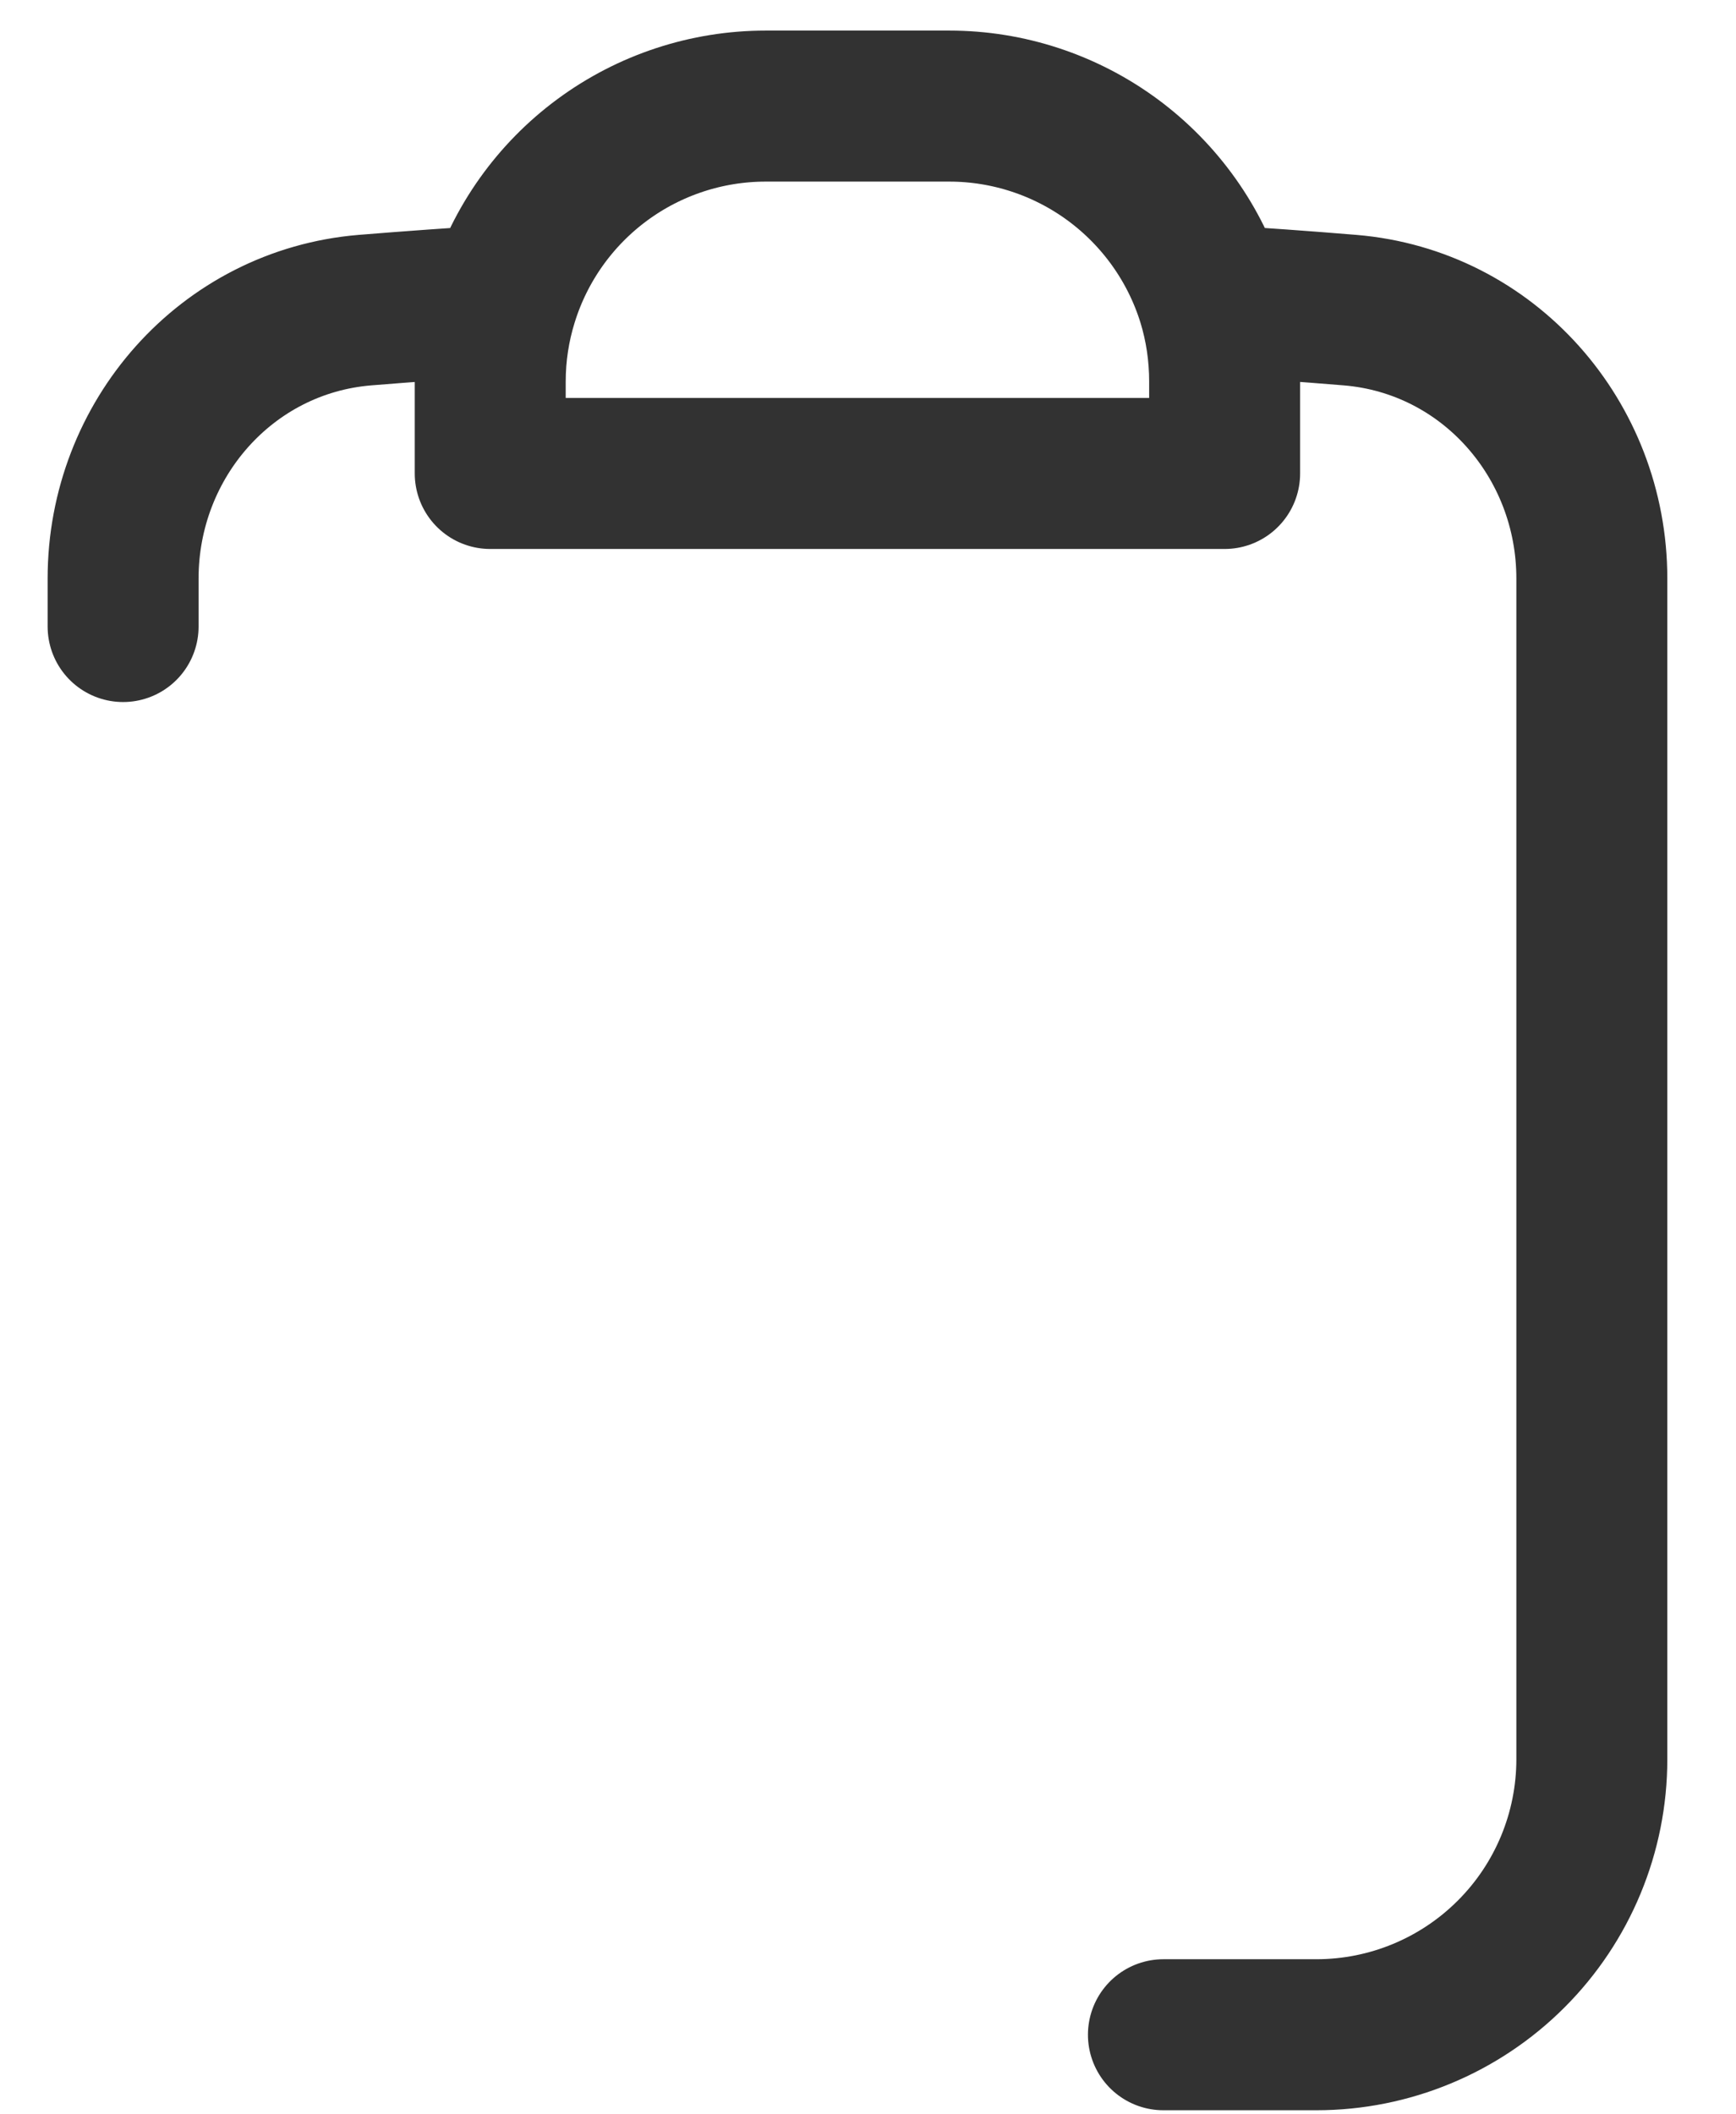 <svg width="23" height="28" viewBox="0 0 23 28" fill="none" xmlns="http://www.w3.org/2000/svg">
<path d="M1.631 8.297V7.661C1.631 5.821 3.001 4.259 4.835 4.107C5.44 4.058 6.048 4.014 6.656 3.977M15.414 26.946H17.441C18.409 26.946 19.337 26.561 20.021 25.877C20.706 25.193 21.09 24.265 21.09 23.297V7.661C21.09 5.821 19.72 4.259 17.886 4.107C17.279 4.057 16.672 4.013 16.065 3.977M16.065 3.977C15.834 3.232 15.37 2.581 14.743 2.118C14.115 1.655 13.356 1.405 12.577 1.405H10.144C9.365 1.405 8.605 1.655 7.978 2.118C7.351 2.581 6.888 3.232 6.658 3.977C6.552 4.318 6.495 4.679 6.495 5.054V6.27H16.225V5.054C16.225 4.679 16.17 4.318 16.065 3.977Z" stroke="#323232" stroke-width="2" stroke-linecap="round" stroke-linejoin="round"/>
</svg>
